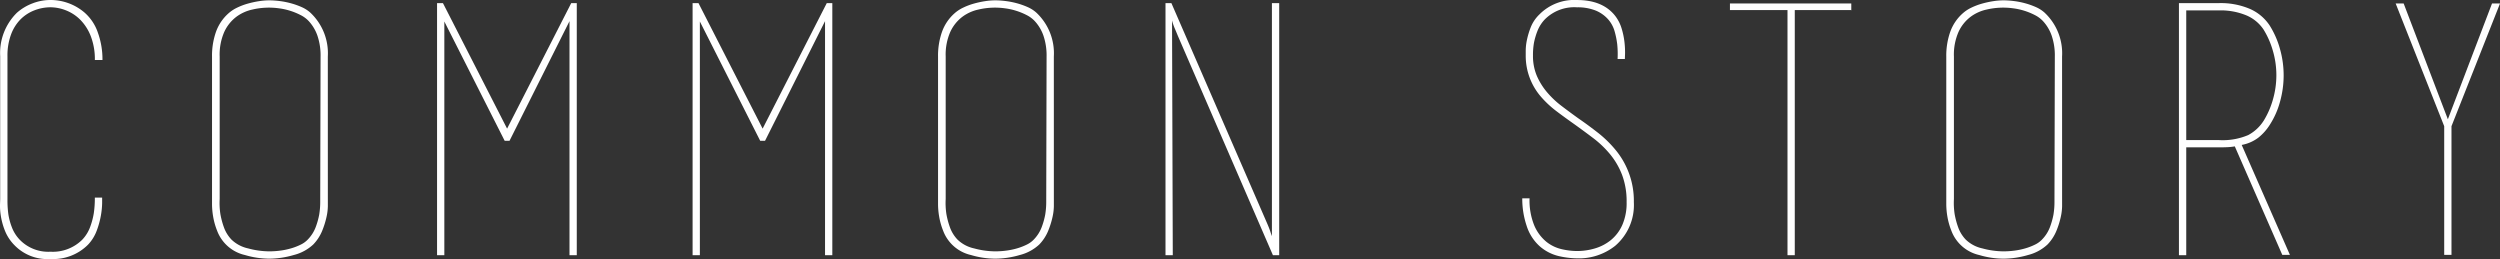 <svg xmlns="http://www.w3.org/2000/svg" width="437.483" height="45.324" viewBox="0 0 437.483 45.324">
  <rect x="0" y="0" width="437.483" height="45.324" fill="#333333" stroke="none"/>
  <g id="グループ_1497" data-name="グループ 1497" transform="translate(-1602.101 -521.363)">
    <g id="グループ_1496" data-name="グループ 1496">
      <path id="パス_1045" data-name="パス 1045" d="M1619.974,555.947v.941a13.53,13.53,0,0,1-.212,2.154,14.8,14.8,0,0,1-.729,2.669,7.23,7.23,0,0,1-1.547,2.488,8.61,8.61,0,0,1-6.552,2.488,8.029,8.029,0,0,1-6.371-2.488,7.566,7.566,0,0,1-1.608-2.488,12.1,12.1,0,0,1-.7-2.518,11.015,11.015,0,0,1-.153-2.032q.031-.849.031-1.032V531.192a9.886,9.886,0,0,1,2.913-7.584,8.837,8.837,0,0,1,2.7-1.637,8.645,8.645,0,0,1,3.186-.608,9.163,9.163,0,0,1,5.946,2.185,8.116,8.116,0,0,1,2.336,3.488,13.812,13.812,0,0,1,.818,4.824H1618.7a11.16,11.16,0,0,0-.7-4.126,8.4,8.4,0,0,0-1.82-2.881,7.3,7.3,0,0,0-2.518-1.669,7.446,7.446,0,0,0-2.73-.546,7.8,7.8,0,0,0-2.761.515,7.02,7.02,0,0,0-2.427,1.547,7.407,7.407,0,0,0-1.7,2.67,10.5,10.5,0,0,0-.637,3.822v25.059a18.446,18.446,0,0,0,.152,2.578,10.8,10.8,0,0,0,.607,2.275,6.484,6.484,0,0,0,1.365,2.185,6.946,6.946,0,0,0,5.4,2.123,7.3,7.3,0,0,0,5.582-2.123,6.456,6.456,0,0,0,1.365-2.215,12.794,12.794,0,0,0,.637-2.4,17.8,17.8,0,0,0,.182-2.731Z" fill="#fff"/>
      <path id="パス_1046" data-name="パス 1046" d="M1659.472,556.493v.971a9.266,9.266,0,0,1-.243,1.911,14.746,14.746,0,0,1-.758,2.4,7.6,7.6,0,0,1-1.547,2.367,7.787,7.787,0,0,1-3.428,1.85,15.447,15.447,0,0,1-4.278.638,15.131,15.131,0,0,1-4.247-.638,6.807,6.807,0,0,1-4.884-4.277,12.1,12.1,0,0,1-.7-2.518,13.567,13.567,0,0,1-.183-2.032V531.253a12.576,12.576,0,0,1,.7-4.338,7.832,7.832,0,0,1,2.214-3.246,6.314,6.314,0,0,1,1.486-.971,11.354,11.354,0,0,1,1.851-.7,16.706,16.706,0,0,1,1.942-.425,11.962,11.962,0,0,1,1.82-.152,15.039,15.039,0,0,1,1.79.122,14.165,14.165,0,0,1,2,.393,13.127,13.127,0,0,1,1.881.668,5.728,5.728,0,0,1,1.486.941,9.739,9.739,0,0,1,3.094,7.705Zm-1.274-25.24a10.755,10.755,0,0,0-.547-3.64,7.267,7.267,0,0,0-1.516-2.549,5,5,0,0,0-1.426-1.061,11.5,11.5,0,0,0-1.851-.759,11.269,11.269,0,0,0-1.941-.425,12.693,12.693,0,0,0-4.642.213,7.3,7.3,0,0,0-2.821,1.275,6.984,6.984,0,0,0-2.093,2.608,9.881,9.881,0,0,0-.819,4.338V556.19a12.951,12.951,0,0,0,.121,2.609,13.722,13.722,0,0,0,.608,2.3,6.1,6.1,0,0,0,1.333,2.185,6.022,6.022,0,0,0,2.914,1.547,14.4,14.4,0,0,0,3.7.516,14.963,14.963,0,0,0,1.881-.122,12.379,12.379,0,0,0,1.912-.394,10.265,10.265,0,0,0,1.728-.667,4.216,4.216,0,0,0,1.275-.94,6.291,6.291,0,0,0,1.335-2.125,13.017,13.017,0,0,0,.606-2.154,13.616,13.616,0,0,0,.182-2.4Z" fill="#fff"/>
      <path id="パス_1047" data-name="パス 1047" d="M1679.857,525.125v40.894h-1.274v-44.11h1.031l11.225,21.964,11.224-21.964h.971v44.11h-1.274V525.064L1691.264,546h-.85Zm-.424-3.216h0Zm22.752,0h0Z" fill="#fff"/>
      <path id="パス_1048" data-name="パス 1048" d="M1724.573,525.125v40.894H1723.3v-44.11h1.031l11.225,21.964,11.224-21.964h.971v44.11h-1.274V525.064L1735.979,546h-.849Zm-.425-3.216h0Zm22.752,0h0Z" fill="#fff"/>
      <path id="パス_1049" data-name="パス 1049" d="M1786.52,556.493v.971a9.334,9.334,0,0,1-.243,1.911,14.745,14.745,0,0,1-.758,2.4,7.6,7.6,0,0,1-1.547,2.367,7.788,7.788,0,0,1-3.428,1.85,15.453,15.453,0,0,1-4.278.638,15.129,15.129,0,0,1-4.247-.638,6.806,6.806,0,0,1-4.884-4.277,12.1,12.1,0,0,1-.7-2.518,13.439,13.439,0,0,1-.183-2.032V531.253a12.579,12.579,0,0,1,.7-4.338,7.832,7.832,0,0,1,2.214-3.246,6.3,6.3,0,0,1,1.486-.971,11.32,11.32,0,0,1,1.851-.7,16.658,16.658,0,0,1,1.942-.425,11.96,11.96,0,0,1,1.82-.152,15.037,15.037,0,0,1,1.79.122,14.165,14.165,0,0,1,2,.393,13.072,13.072,0,0,1,1.88.668,5.735,5.735,0,0,1,1.487.941,9.738,9.738,0,0,1,3.094,7.705Zm-1.274-25.24a10.779,10.779,0,0,0-.547-3.64,7.265,7.265,0,0,0-1.516-2.549,5.009,5.009,0,0,0-1.426-1.061,11.5,11.5,0,0,0-1.851-.759,11.269,11.269,0,0,0-1.941-.425,12.693,12.693,0,0,0-4.642.213,7.3,7.3,0,0,0-2.821,1.275,6.983,6.983,0,0,0-2.093,2.608,9.881,9.881,0,0,0-.819,4.338V556.19a12.942,12.942,0,0,0,.121,2.609,13.808,13.808,0,0,0,.607,2.3,6.116,6.116,0,0,0,1.334,2.185,6.023,6.023,0,0,0,2.913,1.547,14.412,14.412,0,0,0,3.7.516,14.934,14.934,0,0,0,1.88-.122,12.367,12.367,0,0,0,1.913-.394,10.261,10.261,0,0,0,1.728-.667,4.215,4.215,0,0,0,1.275-.94,6.271,6.271,0,0,0,1.334-2.125,12.945,12.945,0,0,0,.607-2.154,13.628,13.628,0,0,0,.182-2.4Z" fill="#fff"/>
      <path id="パス_1050" data-name="パス 1050" d="M1807.329,566.019h-1.273v-44.11h1.031l16.8,38.65q.363.849.517,1.335c.1.324.193.586.274.788V521.909h1.274v44.11h-1.1l-16.618-38.345q-.121-.3-.517-1.244a9.331,9.331,0,0,1-.517-1.487Zm-.424-44.11h0Zm18.626,44.11h0Z" fill="#fff"/>
      <path id="パス_1051" data-name="パス 1051" d="M1871.521,564.441a8.085,8.085,0,0,1-2.275-3.58,14.828,14.828,0,0,1-.759-4.793h1.275a11.628,11.628,0,0,0,.819,4.733,7.451,7.451,0,0,0,2.063,2.821,6.62,6.62,0,0,0,2.7,1.335,12.219,12.219,0,0,0,2.73.334,11,11,0,0,0,3.124-.455,8.024,8.024,0,0,0,2.791-1.456,7.219,7.219,0,0,0,2-2.64,9.5,9.5,0,0,0,.758-4,13.146,13.146,0,0,0-.789-4.762,12.983,12.983,0,0,0-2.093-3.611,17.7,17.7,0,0,0-2.942-2.821q-1.64-1.243-3.337-2.457-1.64-1.154-3.125-2.275a17.571,17.571,0,0,1-2.7-2.519,10.926,10.926,0,0,1-2.669-7.159v-.941a9.414,9.414,0,0,1,.2-1.79,13.709,13.709,0,0,1,.668-2.245,6.386,6.386,0,0,1,1.5-2.244,8.576,8.576,0,0,1,6.613-2.549q4.306,0,6.492,2.549a6.794,6.794,0,0,1,1.3,2.4,13.3,13.3,0,0,1,.516,2.487,14.979,14.979,0,0,1,.092,2c-.022.547-.031.84-.031.88h-1.274a17.15,17.15,0,0,0-.061-2.548,14.339,14.339,0,0,0-.455-2.276,5.379,5.379,0,0,0-1.123-2.093,5.952,5.952,0,0,0-2.244-1.577,8.476,8.476,0,0,0-3.216-.546,7.261,7.261,0,0,0-5.642,2.123,6.181,6.181,0,0,0-1.275,2,11.829,11.829,0,0,0-.606,2.032,12.121,12.121,0,0,0-.183,2.275,8.856,8.856,0,0,0,.67,3.55,11.532,11.532,0,0,0,1.766,2.852,15.8,15.8,0,0,0,2.526,2.4q1.431,1.092,2.953,2.184,1.766,1.214,3.47,2.549a20,20,0,0,1,3.1,3.033,13.967,13.967,0,0,1,3.166,9.1,9.4,9.4,0,0,1-3.276,7.645,10.2,10.2,0,0,1-6.674,2.184,14.967,14.967,0,0,1-3.185-.394A7.768,7.768,0,0,1,1871.521,564.441Z" fill="#fff"/>
      <path id="パス_1052" data-name="パス 1052" d="M1914.9,523.123h-10.071v-1.152h21.235v1.213l.061-.061h-9.95v42.9H1914.9Z" fill="#fff"/>
      <path id="パス_1053" data-name="パス 1053" d="M1962.954,556.493v.971a9.323,9.323,0,0,1-.242,1.911,14.66,14.66,0,0,1-.759,2.4,7.578,7.578,0,0,1-1.547,2.367,7.784,7.784,0,0,1-3.427,1.85,15.461,15.461,0,0,1-4.279.638,15.13,15.13,0,0,1-4.247-.638,6.806,6.806,0,0,1-4.884-4.277,12.165,12.165,0,0,1-.7-2.518,13.583,13.583,0,0,1-.183-2.032V531.253a12.578,12.578,0,0,1,.7-4.338,7.833,7.833,0,0,1,2.214-3.246,6.292,6.292,0,0,1,1.486-.971,11.342,11.342,0,0,1,1.85-.7,16.685,16.685,0,0,1,1.943-.425,11.949,11.949,0,0,1,1.819-.152,15.024,15.024,0,0,1,1.79.122,14.17,14.17,0,0,1,2,.393,13.133,13.133,0,0,1,1.881.668,5.73,5.73,0,0,1,1.486.941,9.735,9.735,0,0,1,3.094,7.705Zm-1.273-25.24a10.779,10.779,0,0,0-.547-3.64,7.253,7.253,0,0,0-1.517-2.549,5,5,0,0,0-1.426-1.061,11.524,11.524,0,0,0-1.85-.759,11.278,11.278,0,0,0-1.942-.425,12.688,12.688,0,0,0-4.641.213,7.293,7.293,0,0,0-2.821,1.275,6.984,6.984,0,0,0-2.093,2.608,9.88,9.88,0,0,0-.82,4.338V556.19a12.873,12.873,0,0,0,.122,2.609,13.8,13.8,0,0,0,.607,2.3,6.087,6.087,0,0,0,1.334,2.185,6.013,6.013,0,0,0,2.913,1.547,14.4,14.4,0,0,0,3.7.516,14.941,14.941,0,0,0,1.881-.122,12.358,12.358,0,0,0,1.912-.394,10.313,10.313,0,0,0,1.729-.667,4.211,4.211,0,0,0,1.274-.94,6.259,6.259,0,0,0,1.335-2.125,13.122,13.122,0,0,0,.607-2.154,13.637,13.637,0,0,0,.181-2.4Z" fill="#fff"/>
      <path id="パス_1054" data-name="パス 1054" d="M1993.23,546.968a9.9,9.9,0,0,1-1.365.151c-.466.022-.962.03-1.486.03h-5.7v18.87H1983.4v-44.11h6.978a12.984,12.984,0,0,1,5.49,1.032,7.975,7.975,0,0,1,3.429,2.913,15.329,15.329,0,0,1,1.789,4.095,16.91,16.91,0,0,1,.638,4.58,17.129,17.129,0,0,1-.638,4.642,14.411,14.411,0,0,1-1.789,4.035,9,9,0,0,1-2,2.245,6.872,6.872,0,0,1-2.912,1.274Zm4.975-4.438a14.673,14.673,0,0,0,1.639-3.742,15.424,15.424,0,0,0,.606-4.289,15.212,15.212,0,0,0-.606-4.228,14.7,14.7,0,0,0-1.639-3.742,6.792,6.792,0,0,0-2.973-2.463,11.755,11.755,0,0,0-4.853-.882h-5.7v22.692h5.7a11.392,11.392,0,0,0,5.157-.882A7.243,7.243,0,0,0,1998.2,542.53Zm-3.822,4.195,8.433,19.233h-1.335l-8.311-18.99Z" fill="#fff"/>
      <path id="パス_1055" data-name="パス 1055" d="M2038.188,521.971h1.4l-8.494,21.477v22.51h-1.274v-22.51l-8.495-21.477h1.4l7.736,20.264Z" fill="#fff"/>
    </g>
  </g>
</svg>
